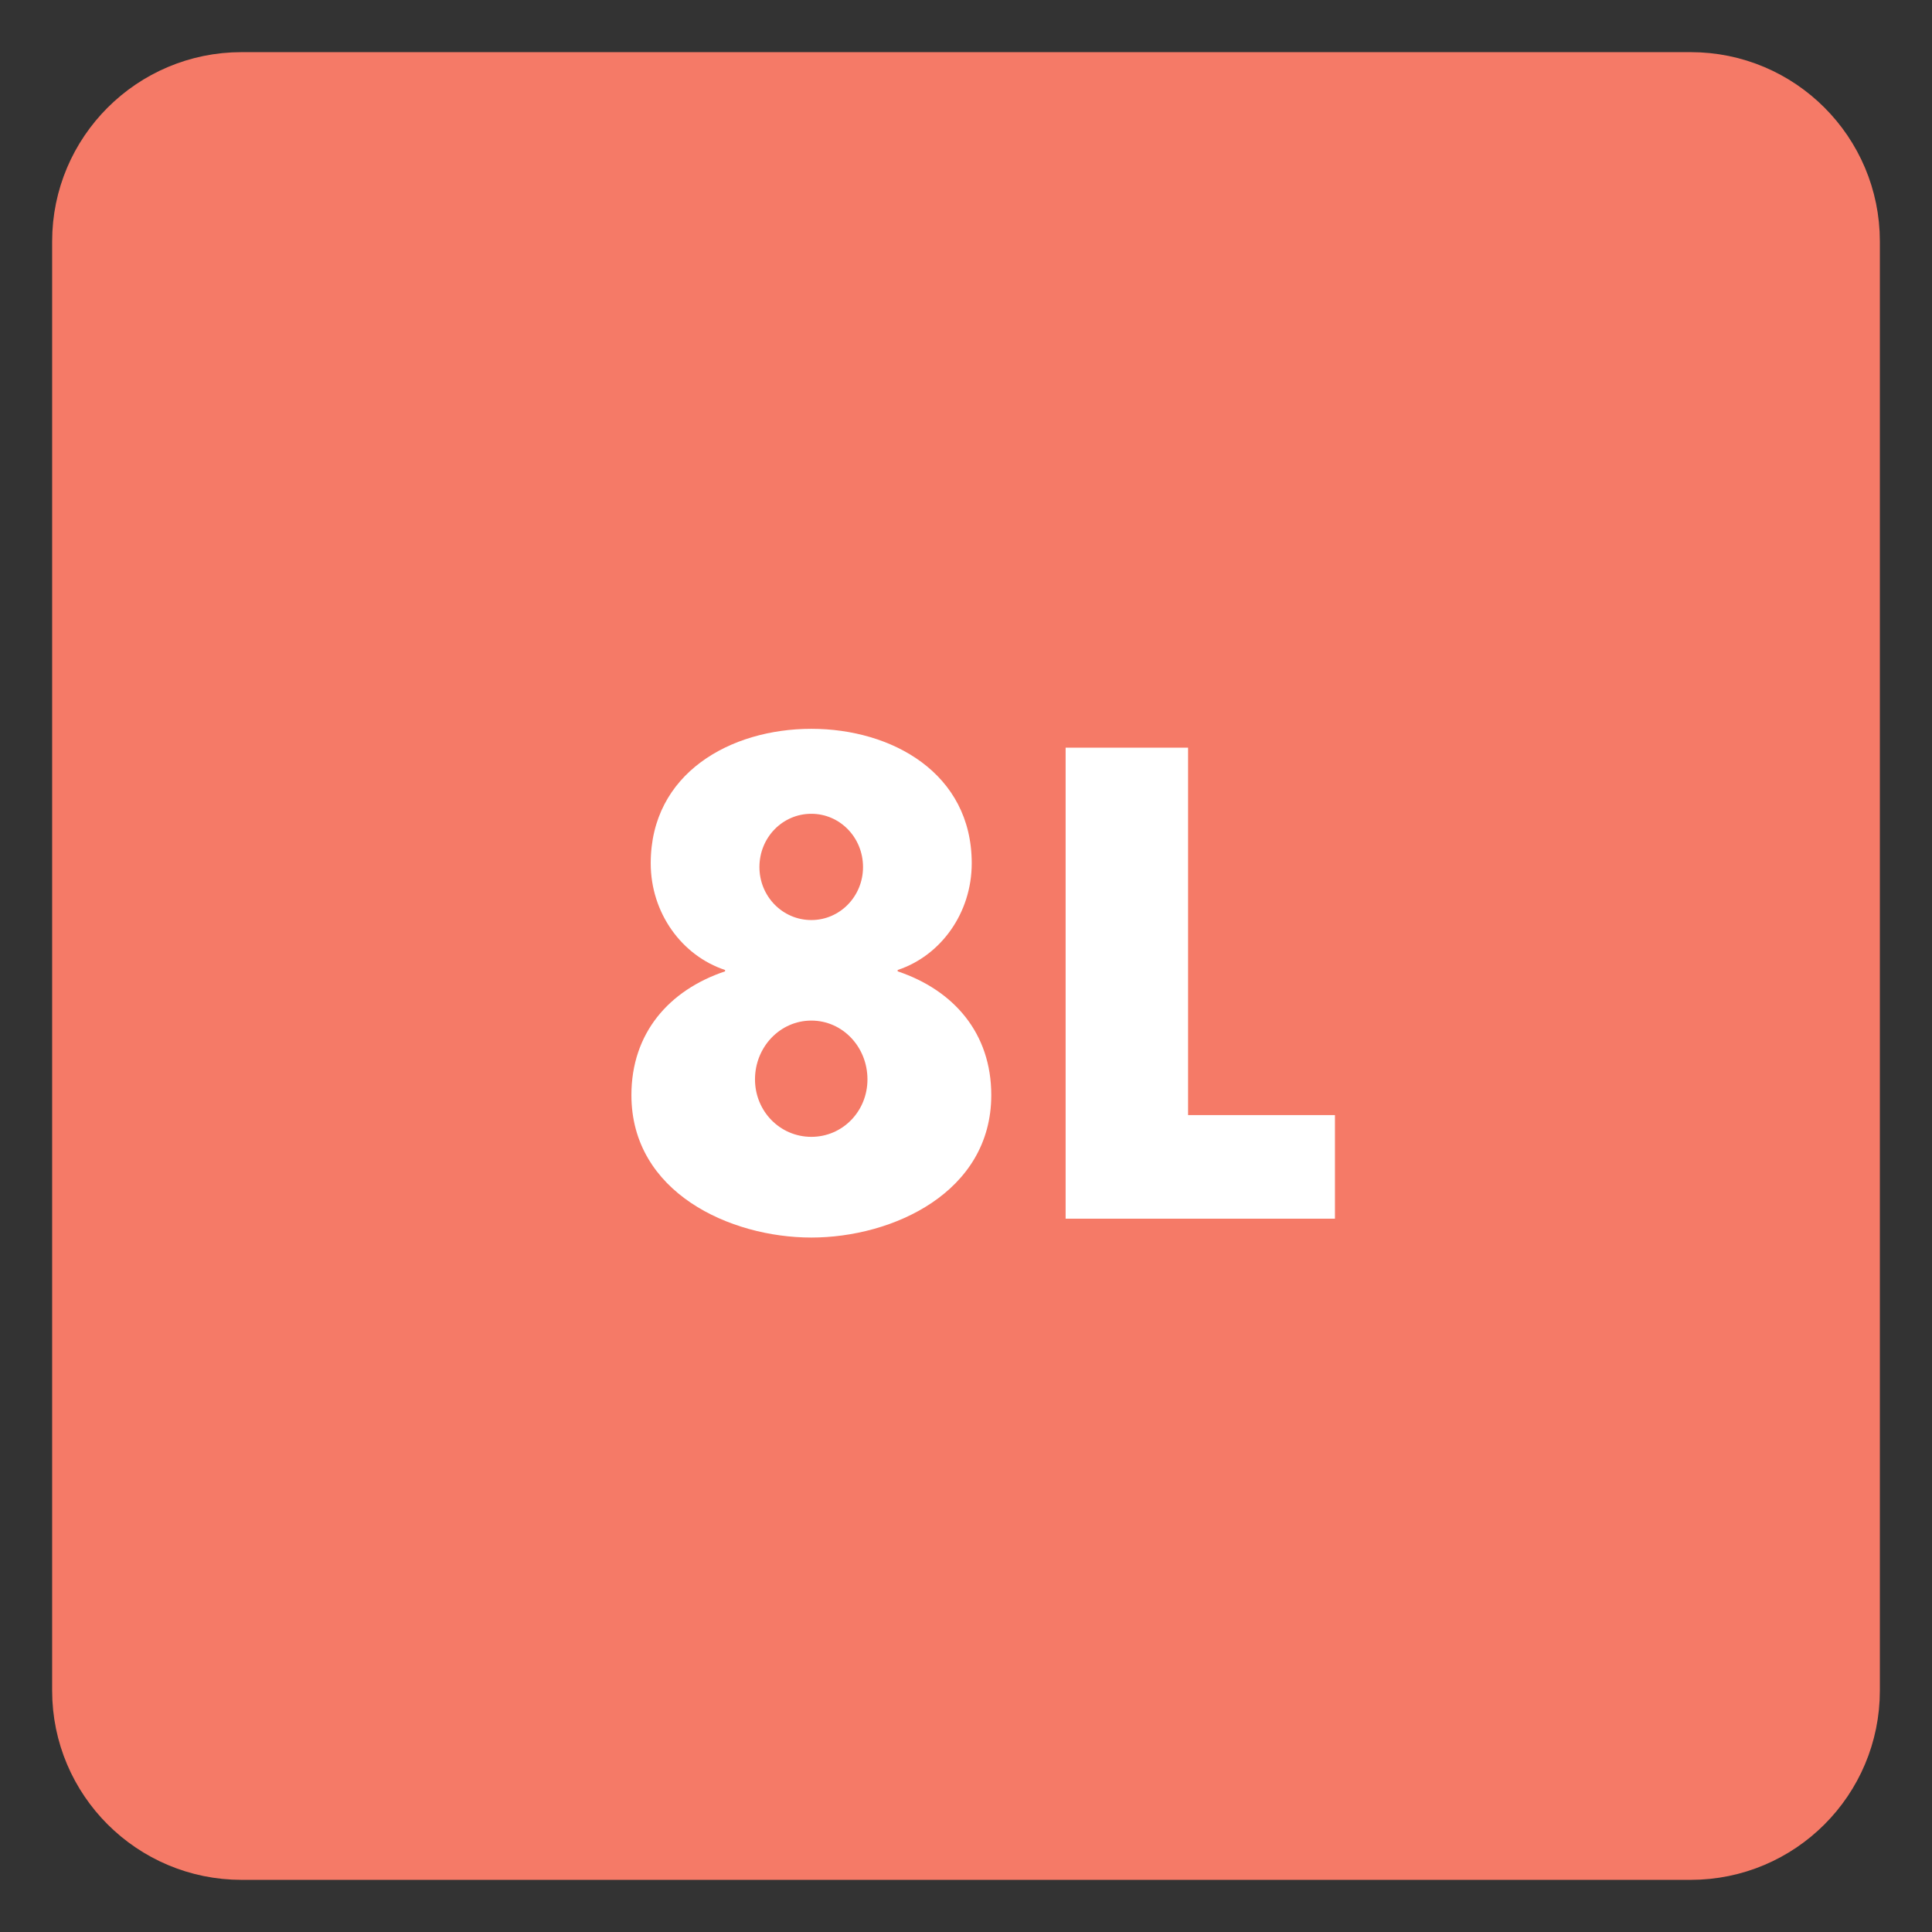 <?xml version="1.0" encoding="UTF-8"?>
<svg xmlns="http://www.w3.org/2000/svg" xmlns:xlink="http://www.w3.org/1999/xlink" width="34.016pt" height="34.017pt" viewBox="0 0 34.016 34.017" version="1.1">
<rect x="0" y="0" width="34.016" height="34.017" fill="#333333" stroke="none"/>
<defs>
<clipPath id="clip1">
  <path d="M 0 0 L 34.016 0 L 34.016 34.016 L 0 34.016 Z M 0 0 "/>
</clipPath>
</defs>
<g id="surface1">
<path style=" stroke:none;fill-rule:nonzero;fill:rgb(96.085%,47.85%,40.547%);fill-opacity:1;" d="M 32.598 29.766 C 32.598 31.328 31.332 32.598 29.766 32.598 L 4.254 32.598 C 2.688 32.598 1.418 31.328 1.418 29.766 L 1.418 4.25 C 1.418 2.688 2.688 1.418 4.254 1.418 L 29.766 1.418 C 31.332 1.418 32.598 2.688 32.598 4.25 Z M 32.598 29.766 "/>
<g clip-path="url(#clip1)" clip-rule="nonzero">
<path style="fill:none;stroke-width:1;stroke-linecap:butt;stroke-linejoin:miter;stroke:rgb(96.085%,47.85%,40.547%);stroke-opacity:1;stroke-miterlimit:4;" d="M -0.001 -0.001 C -0.001 -1.564 -1.267 -2.833 -2.833 -2.833 L -28.345 -2.833 C -29.911 -2.833 -31.181 -1.564 -31.181 -0.001 L -31.181 25.515 C -31.181 27.077 -29.911 28.347 -28.345 28.347 L -2.833 28.347 C -1.267 28.347 -0.001 27.077 -0.001 25.515 Z M -0.001 -0.001 " transform="matrix(1,0,0,-1,32.599,29.765)"/>
</g>
<path style=" stroke:none;fill-rule:nonzero;fill:rgb(100%,100%,100%);fill-opacity:1;" d="M 13.371 15.266 C 13.371 15.781 13.777 16.199 14.285 16.199 C 14.789 16.199 15.195 15.781 15.195 15.266 C 15.195 14.746 14.789 14.328 14.285 14.328 C 13.777 14.328 13.371 14.746 13.371 15.266 M 13.293 19.004 C 13.293 19.566 13.734 20.016 14.285 20.016 C 14.836 20.016 15.273 19.566 15.273 19.004 C 15.273 18.434 14.836 17.969 14.285 17.969 C 13.734 17.969 13.293 18.434 13.293 19.004 M 17.109 15.199 C 17.109 16.078 16.562 16.828 15.805 17.078 L 15.805 17.102 C 16.793 17.434 17.453 18.191 17.453 19.281 C 17.453 20.996 15.715 21.789 14.285 21.789 C 12.855 21.789 11.117 20.996 11.117 19.281 C 11.117 18.191 11.777 17.434 12.766 17.102 L 12.766 17.078 C 12.008 16.828 11.457 16.078 11.457 15.199 C 11.457 13.613 12.863 12.832 14.285 12.832 C 15.703 12.832 17.109 13.613 17.109 15.199 "/>
<path style=" stroke:none;fill-rule:nonzero;fill:rgb(100%,100%,100%);fill-opacity:1;" d="M 20.918 19.633 L 23.504 19.633 L 23.504 21.457 L 18.762 21.457 L 18.762 13.164 L 20.918 13.164 Z M 20.918 19.633 "/>
</g>
</svg>
